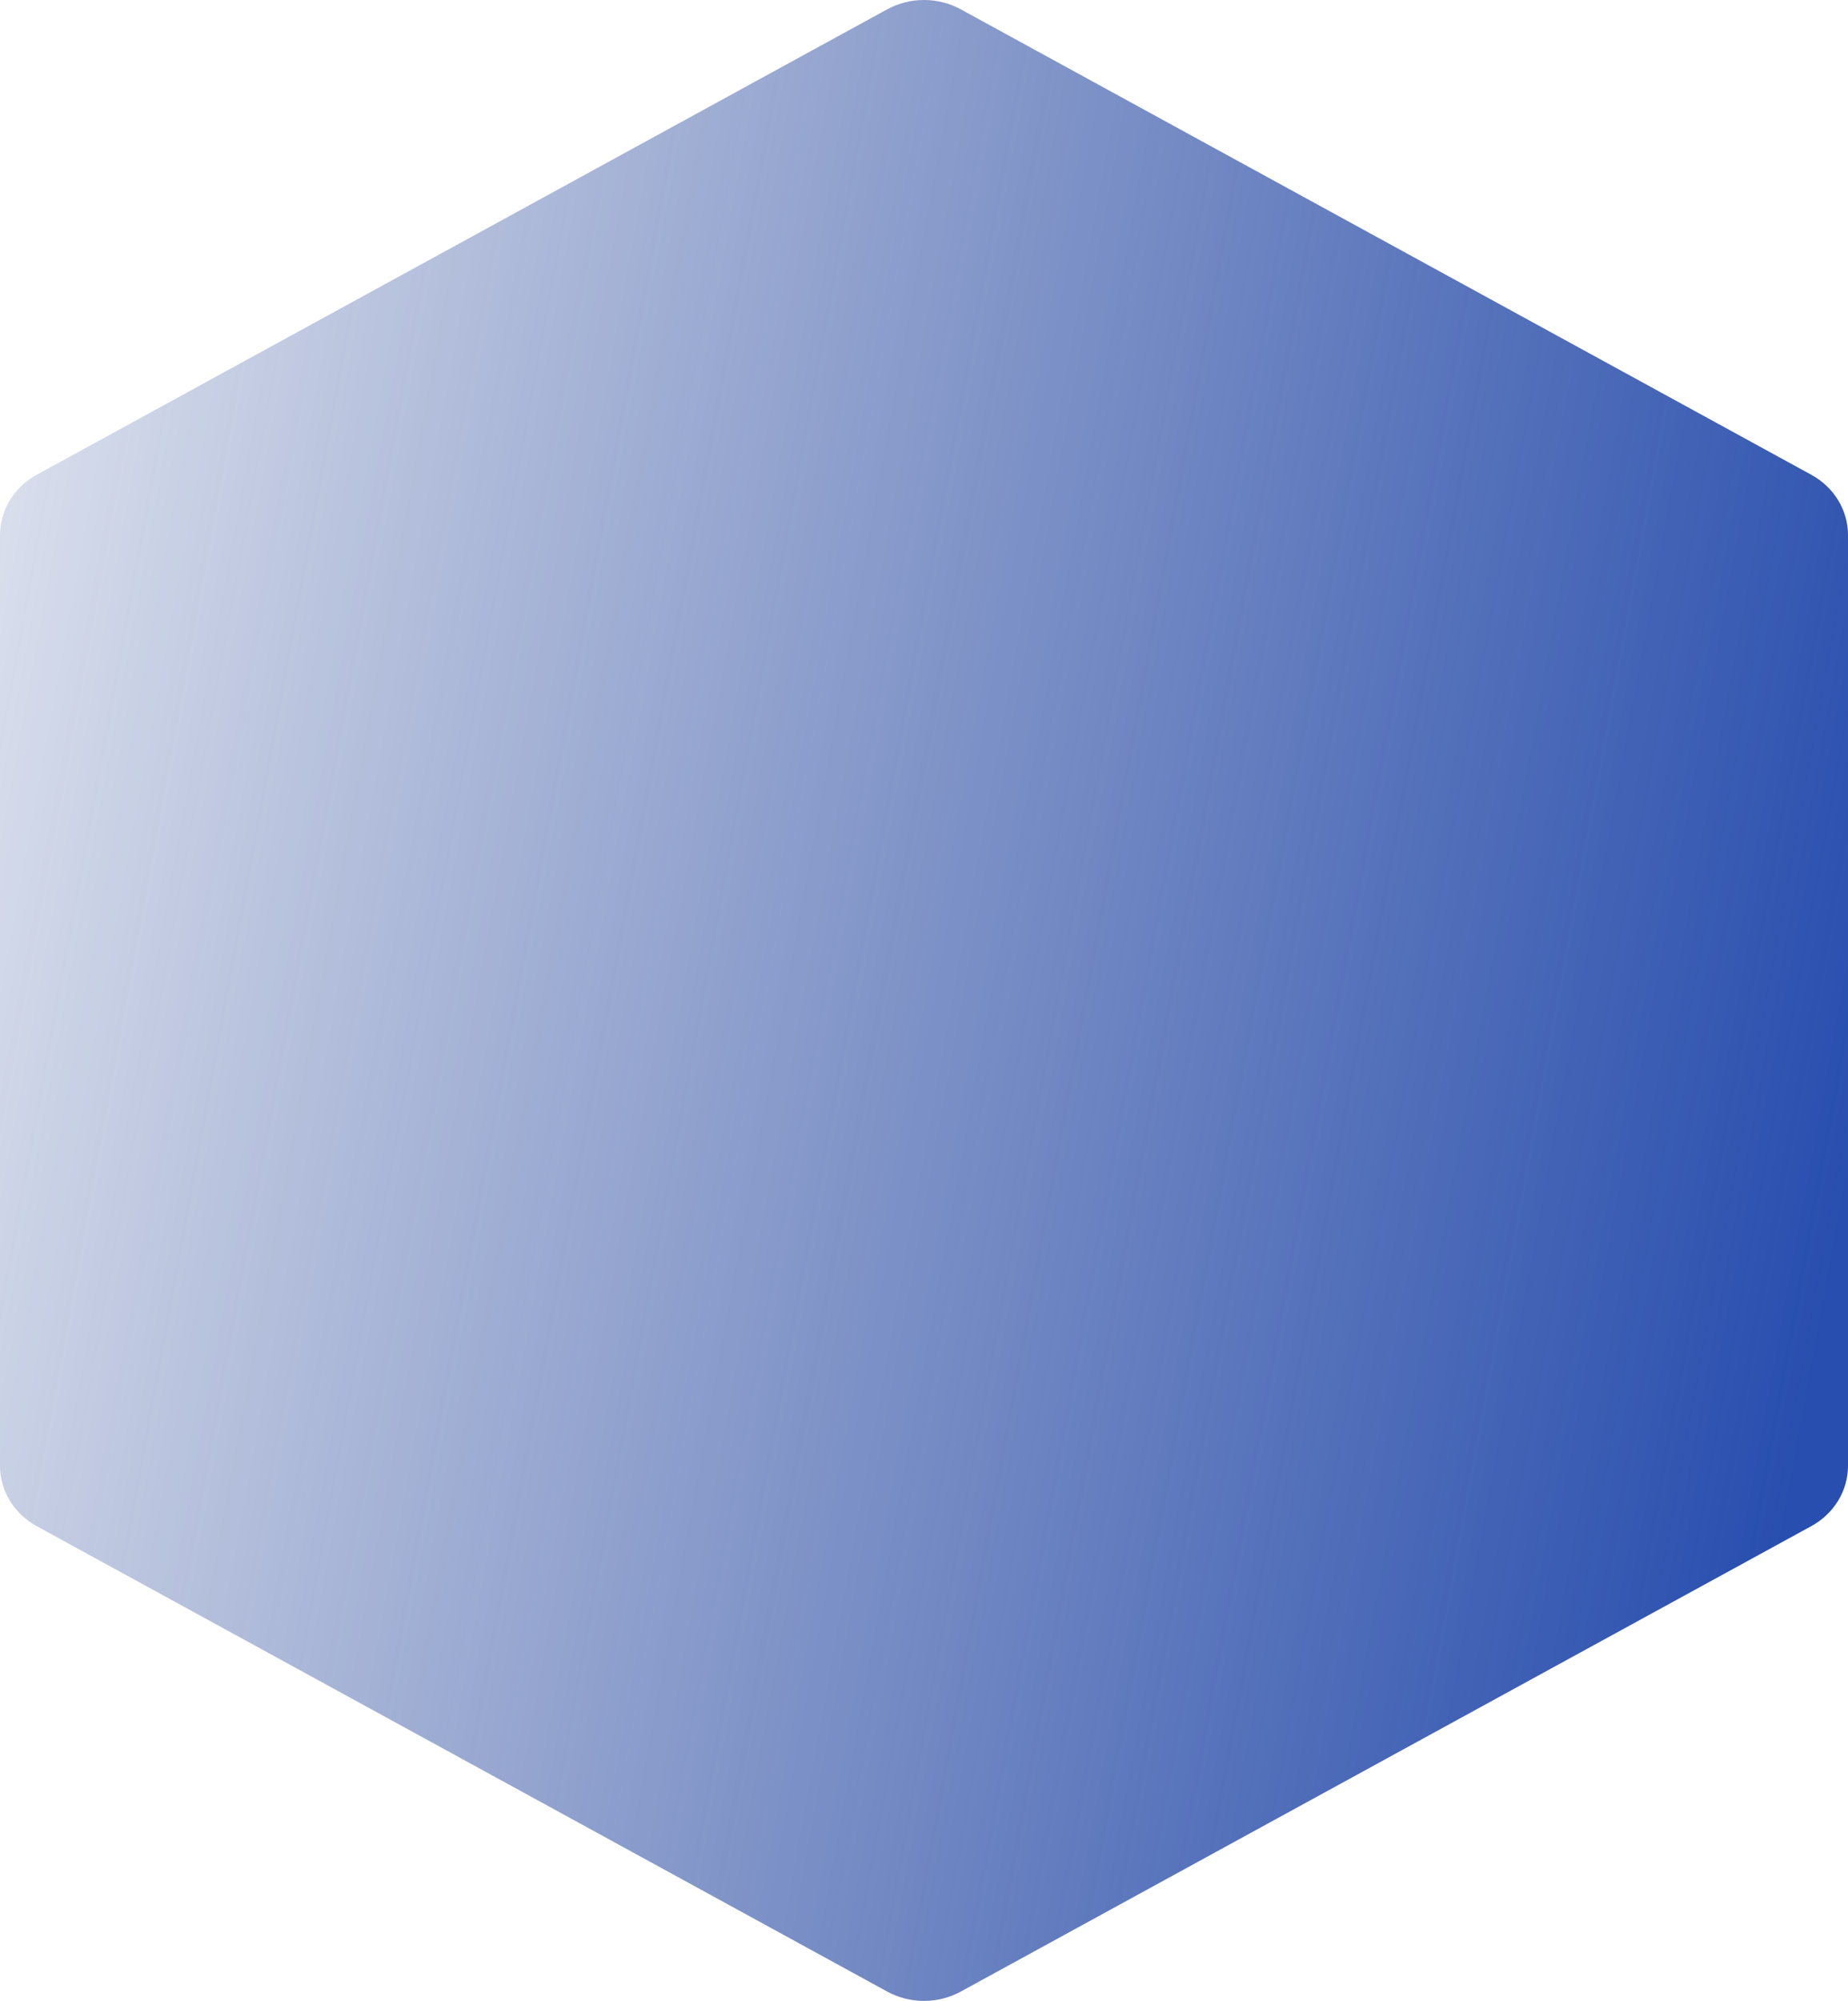 <svg width="425" height="460" viewBox="0 0 425 460" fill="none" xmlns="http://www.w3.org/2000/svg">
<path d="M204.038 2.147C206.611 0.74 209.529 0 212.5 0C215.471 0 218.389 0.74 220.962 2.147L416.538 109.137C421.783 111.995 425 117.285 425 123.019V336.981C425.001 339.796 424.219 342.561 422.734 344.998C421.248 347.435 419.111 349.458 416.538 350.863L220.962 457.853C218.389 459.26 215.471 460 212.5 460C209.529 460 206.611 459.26 204.038 457.853L8.453 350.863C5.881 349.457 3.746 347.433 2.262 344.996C0.778 342.559 -0.002 339.795 3.47582e-06 336.981V123.019C3.47582e-06 117.293 3.217 111.995 8.462 109.137L204.029 2.147H204.038Z" fill="url(#paint0_linear_106_17)"/>
<defs>
<linearGradient id="paint0_linear_106_17" x1="425.243" y1="271.769" x2="-14.961" y2="191.638" gradientUnits="userSpaceOnUse">
<stop stop-color="#284EAF"/>
<stop offset="1" stop-color="#224192" stop-opacity="0.17"/>
</linearGradient>
</defs>
</svg>
